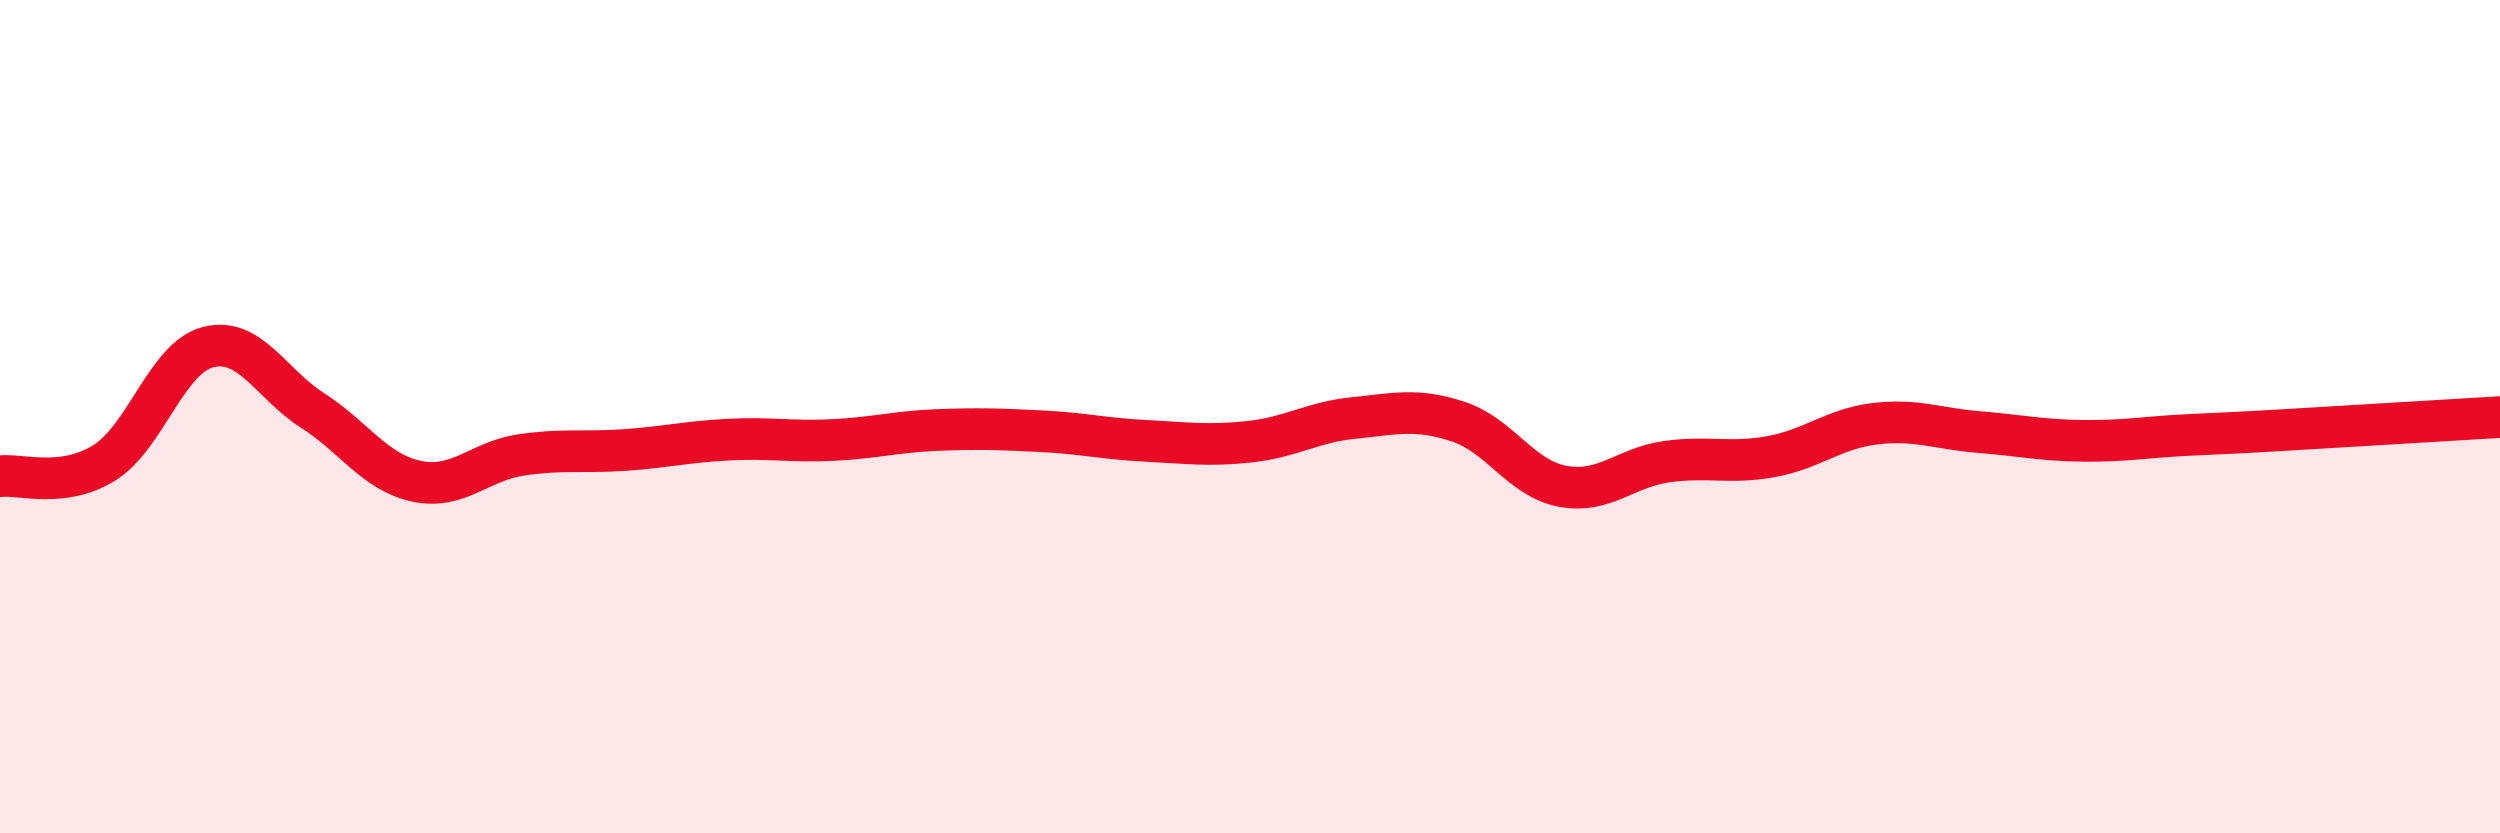 
    <svg width="60" height="20" viewBox="0 0 60 20" xmlns="http://www.w3.org/2000/svg">
      <path
        d="M 0,11.43 C 0.5,11.37 1.5,11.73 2.5,11.11 C 3.5,10.49 4,8.58 5,8.33 C 6,8.08 6.5,9.21 7.5,9.85 C 8.5,10.49 9,11.34 10,11.55 C 11,11.76 11.5,11.07 12.5,10.92 C 13.5,10.77 14,10.87 15,10.8 C 16,10.73 16.5,10.6 17.5,10.55 C 18.5,10.5 19,10.61 20,10.56 C 21,10.51 21.5,10.36 22.5,10.32 C 23.5,10.28 24,10.3 25,10.35 C 26,10.4 26.5,10.53 27.5,10.58 C 28.5,10.63 29,10.71 30,10.6 C 31,10.49 31.5,10.13 32.5,10.03 C 33.5,9.93 34,9.79 35,10.12 C 36,10.45 36.5,11.48 37.5,11.67 C 38.5,11.86 39,11.22 40,11.08 C 41,10.94 41.5,11.14 42.5,10.96 C 43.5,10.78 44,10.29 45,10.17 C 46,10.05 46.5,10.29 47.5,10.37 C 48.5,10.45 49,10.57 50,10.58 C 51,10.59 51.5,10.49 52.5,10.44 C 53.5,10.39 53.5,10.4 55,10.31 C 56.5,10.22 59,10.07 60,10.01L60 20L0 20Z"
        fill="#EB0A25"
        opacity="0.1"
        stroke-linecap="round"
        stroke-linejoin="round"
      />
      <path
        d="M 0,11.43 C 0.5,11.37 1.5,11.73 2.5,11.11 C 3.5,10.49 4,8.58 5,8.33 C 6,8.08 6.5,9.21 7.5,9.85 C 8.5,10.49 9,11.34 10,11.55 C 11,11.76 11.5,11.07 12.5,10.92 C 13.5,10.77 14,10.87 15,10.8 C 16,10.73 16.5,10.6 17.5,10.55 C 18.5,10.5 19,10.61 20,10.56 C 21,10.51 21.5,10.36 22.5,10.32 C 23.5,10.28 24,10.3 25,10.35 C 26,10.4 26.5,10.53 27.5,10.58 C 28.5,10.63 29,10.71 30,10.6 C 31,10.49 31.5,10.13 32.5,10.03 C 33.5,9.93 34,9.79 35,10.12 C 36,10.45 36.5,11.48 37.5,11.67 C 38.5,11.86 39,11.22 40,11.08 C 41,10.94 41.5,11.14 42.5,10.96 C 43.5,10.78 44,10.29 45,10.17 C 46,10.05 46.5,10.29 47.5,10.37 C 48.5,10.45 49,10.57 50,10.58 C 51,10.59 51.5,10.49 52.5,10.44 C 53.5,10.39 53.5,10.4 55,10.31 C 56.5,10.22 59,10.07 60,10.01"
        stroke="#EB0A25"
        stroke-width="1"
        fill="none"
        stroke-linecap="round"
        stroke-linejoin="round"
      />
    </svg>
  